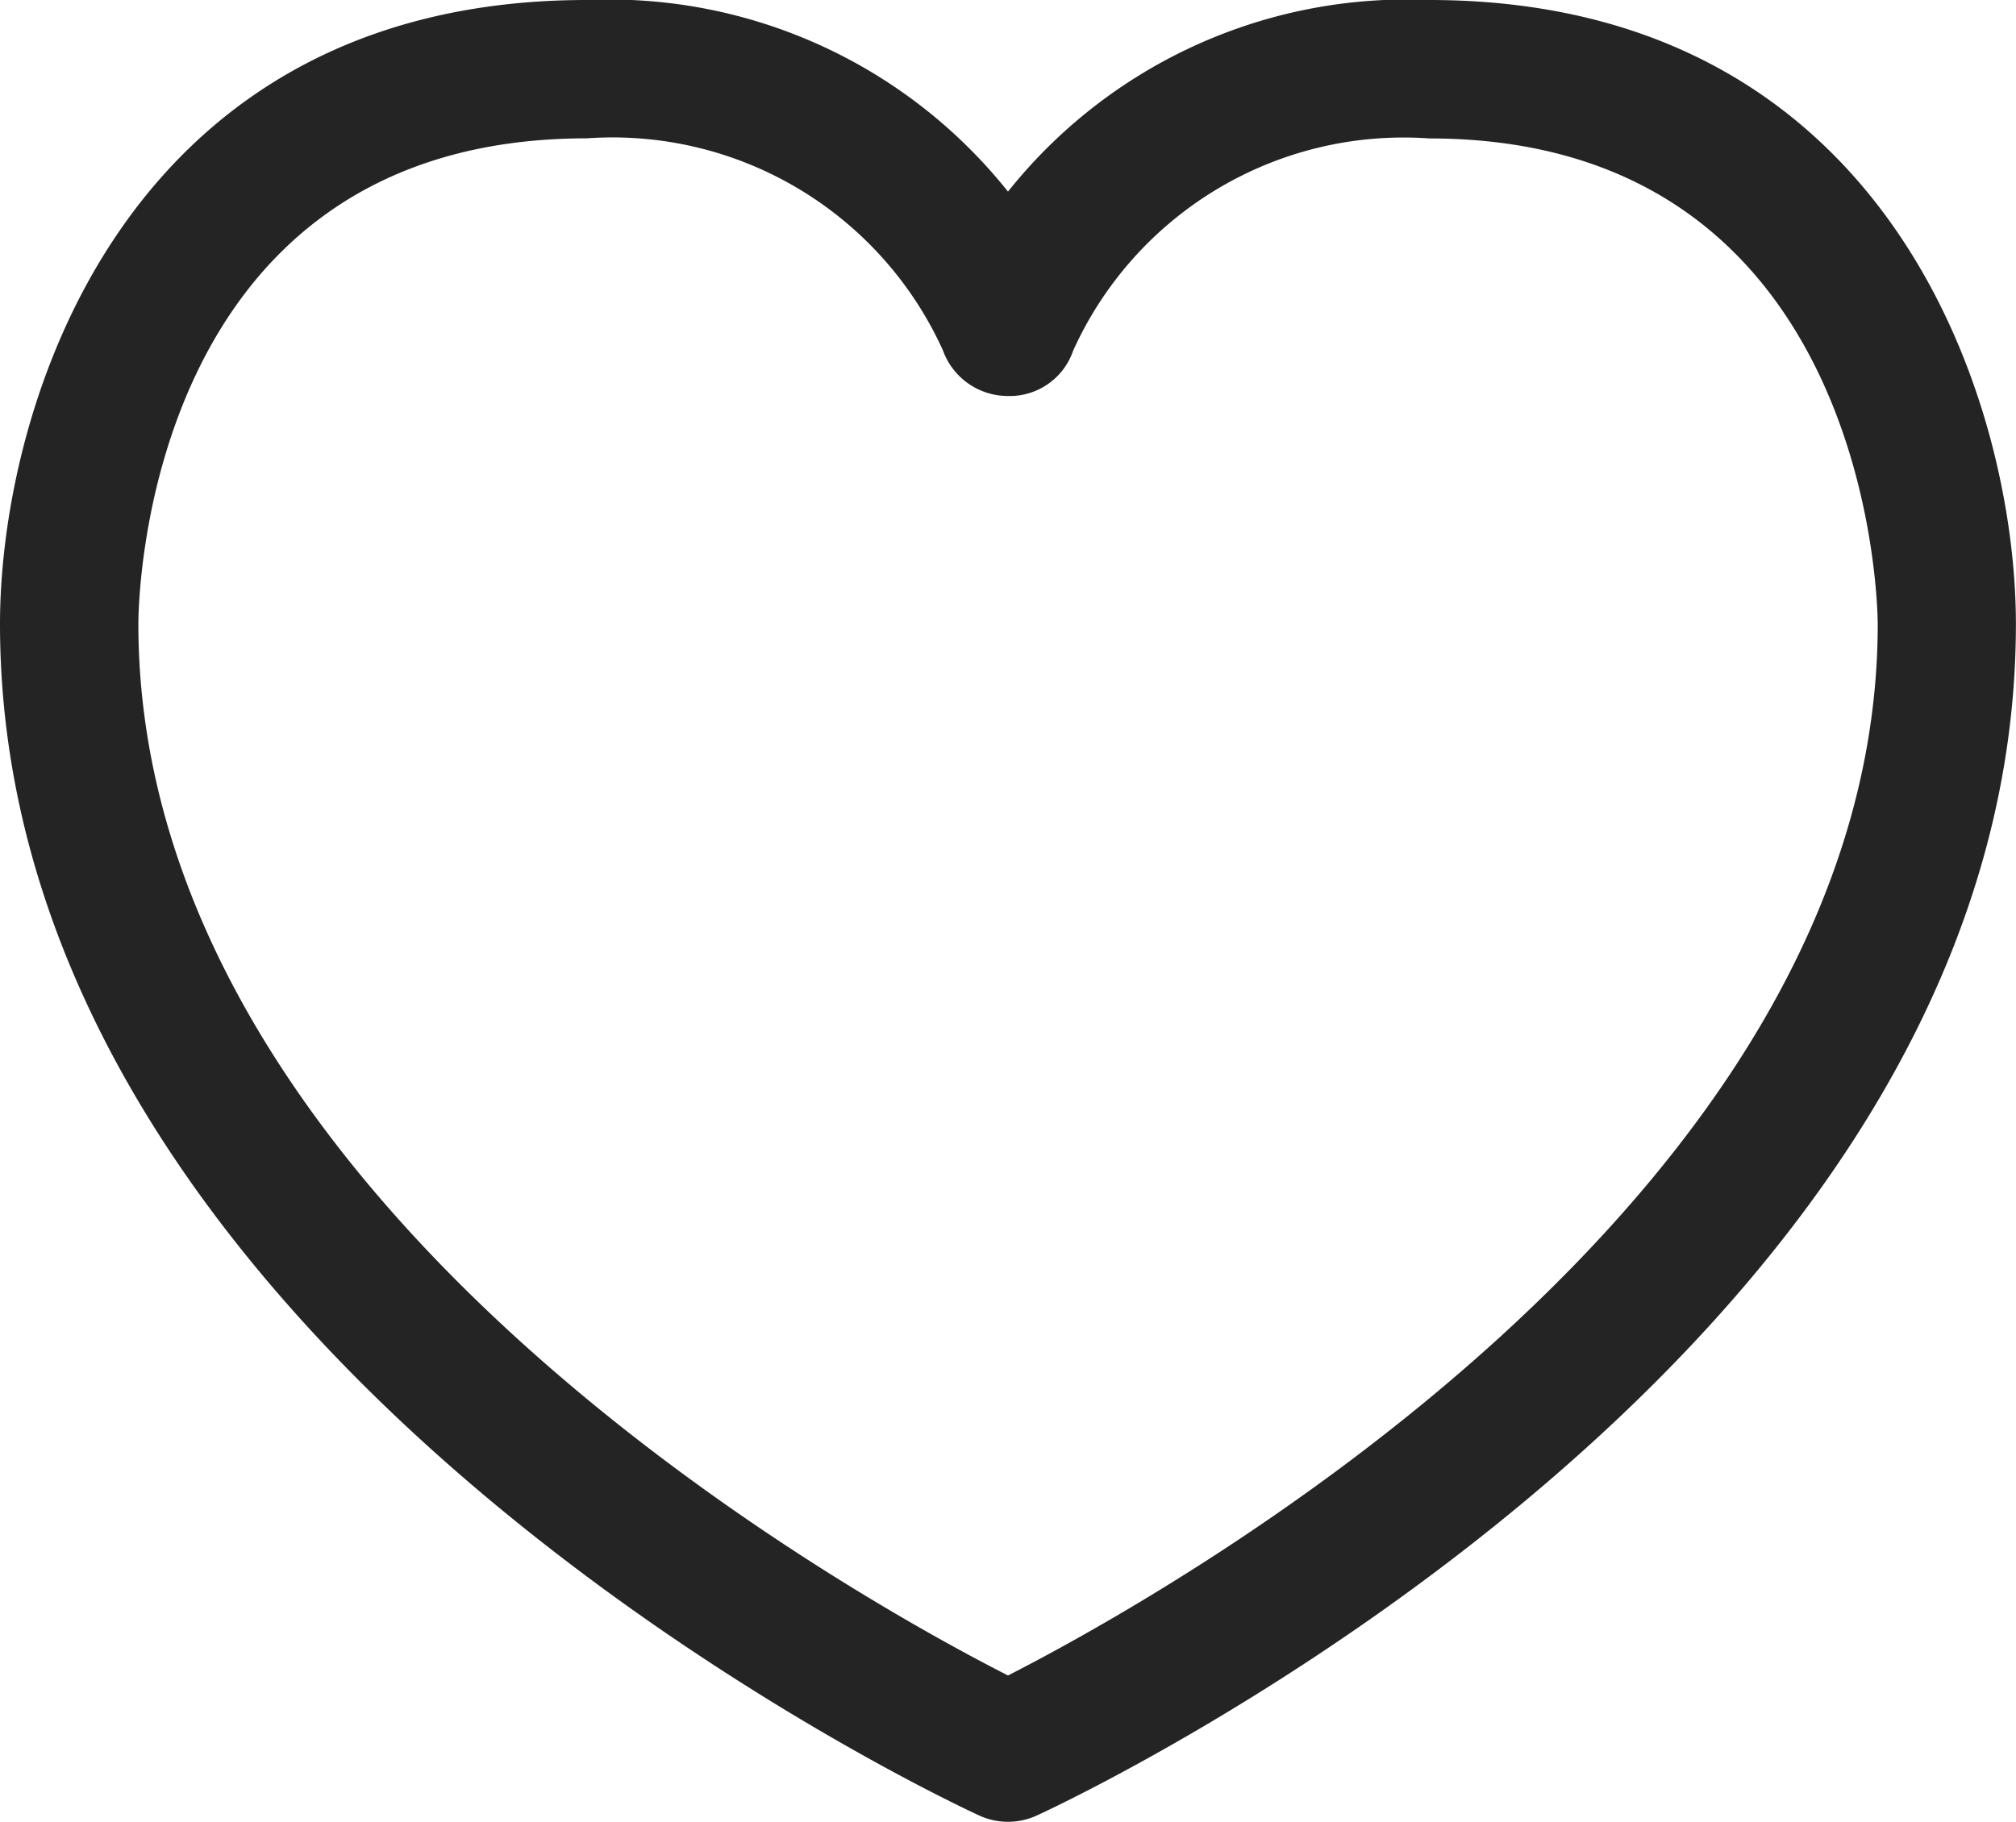 <svg xmlns="http://www.w3.org/2000/svg" width="20.048" height="18.122" viewBox="0 0 20.048 18.122">
  <path id="Path_942" data-name="Path 942" d="M412.364,213.594a5.069,5.069,0,0,0-4.188,1.906,5.072,5.072,0,0,0-4.188-1.906c-4.616,0-5.836,4.06-5.836,6.207,0,7.276,9.339,11.668,9.736,11.851a.687.687,0,0,0,.576,0c.4-.183,9.735-4.575,9.735-11.851C418.2,217.654,416.98,213.594,412.364,213.594Zm-4.188,16.666c-1.534-.781-8.648-4.715-8.648-10.459,0-.2.051-4.831,4.46-4.831a3.608,3.608,0,0,1,3.54,2.107.687.687,0,0,0,.645.456.667.667,0,0,0,.651-.451,3.605,3.605,0,0,1,3.541-2.111c4.386,0,4.459,4.635,4.46,4.831C416.824,225.535,409.709,229.477,408.176,230.26Z" transform="translate(-398.152 -213.594)" fill="#242424"/>
</svg>
